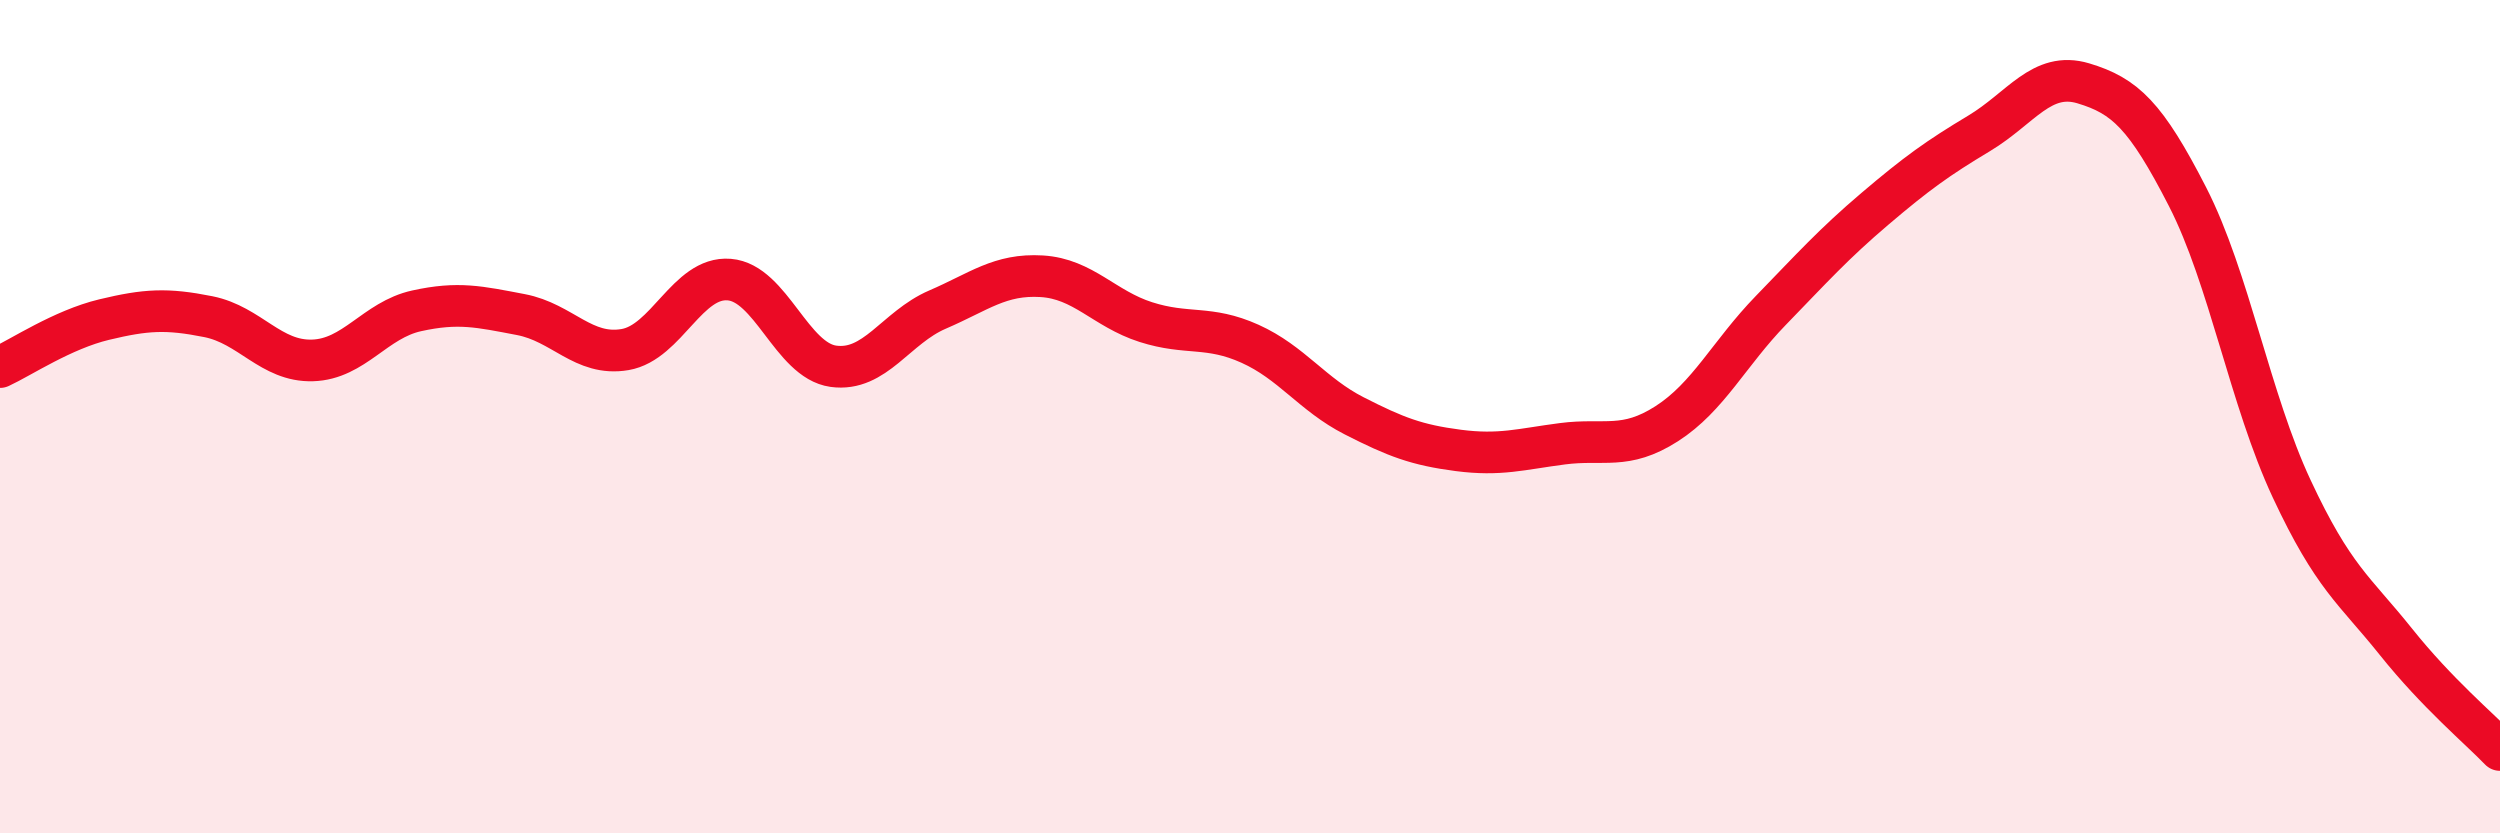 
    <svg width="60" height="20" viewBox="0 0 60 20" xmlns="http://www.w3.org/2000/svg">
      <path
        d="M 0,8.81 C 0.5,8.58 1.5,7.91 2.5,7.67 C 3.5,7.43 4,7.4 5,7.6 C 6,7.8 6.5,8.68 7.5,8.65 C 8.5,8.62 9,7.68 10,7.46 C 11,7.24 11.5,7.36 12.5,7.55 C 13.5,7.74 14,8.56 15,8.39 C 16,8.22 16.5,6.63 17.5,6.71 C 18.5,6.79 19,8.65 20,8.79 C 21,8.93 21.5,7.86 22.5,7.43 C 23.5,7 24,6.57 25,6.63 C 26,6.69 26.5,7.41 27.5,7.73 C 28.5,8.05 29,7.8 30,8.25 C 31,8.7 31.5,9.47 32.5,9.98 C 33.5,10.49 34,10.68 35,10.81 C 36,10.94 36.5,10.78 37.5,10.65 C 38.5,10.52 39,10.81 40,10.17 C 41,9.53 41.5,8.48 42.5,7.45 C 43.5,6.42 44,5.86 45,5.01 C 46,4.16 46.5,3.8 47.5,3.2 C 48.5,2.6 49,1.7 50,2 C 51,2.3 51.5,2.77 52.5,4.72 C 53.5,6.67 54,9.59 55,11.73 C 56,13.87 56.5,14.15 57.5,15.4 C 58.5,16.65 59.5,17.48 60,18L60 20L0 20Z"
        fill="#EB0A25"
        opacity="0.1"
        stroke-linecap="round"
        stroke-linejoin="round"
      />
      <path
        d="M 0,8.81 C 0.5,8.58 1.5,7.91 2.5,7.67 C 3.5,7.43 4,7.4 5,7.6 C 6,7.8 6.5,8.68 7.5,8.65 C 8.5,8.62 9,7.68 10,7.46 C 11,7.24 11.5,7.36 12.5,7.55 C 13.5,7.74 14,8.56 15,8.39 C 16,8.22 16.5,6.63 17.5,6.71 C 18.5,6.79 19,8.65 20,8.79 C 21,8.93 21.5,7.86 22.5,7.43 C 23.5,7 24,6.57 25,6.63 C 26,6.69 26.5,7.41 27.5,7.73 C 28.5,8.05 29,7.8 30,8.25 C 31,8.7 31.5,9.47 32.5,9.98 C 33.5,10.49 34,10.68 35,10.81 C 36,10.94 36.5,10.78 37.5,10.65 C 38.5,10.52 39,10.81 40,10.17 C 41,9.53 41.5,8.48 42.5,7.45 C 43.5,6.42 44,5.86 45,5.01 C 46,4.16 46.5,3.8 47.5,3.2 C 48.5,2.6 49,1.7 50,2 C 51,2.3 51.5,2.77 52.5,4.72 C 53.5,6.67 54,9.59 55,11.73 C 56,13.87 56.5,14.15 57.5,15.4 C 58.5,16.65 59.5,17.48 60,18"
        stroke="#EB0A25"
        stroke-width="1"
        fill="none"
        stroke-linecap="round"
        stroke-linejoin="round"
      />
    </svg>
  
